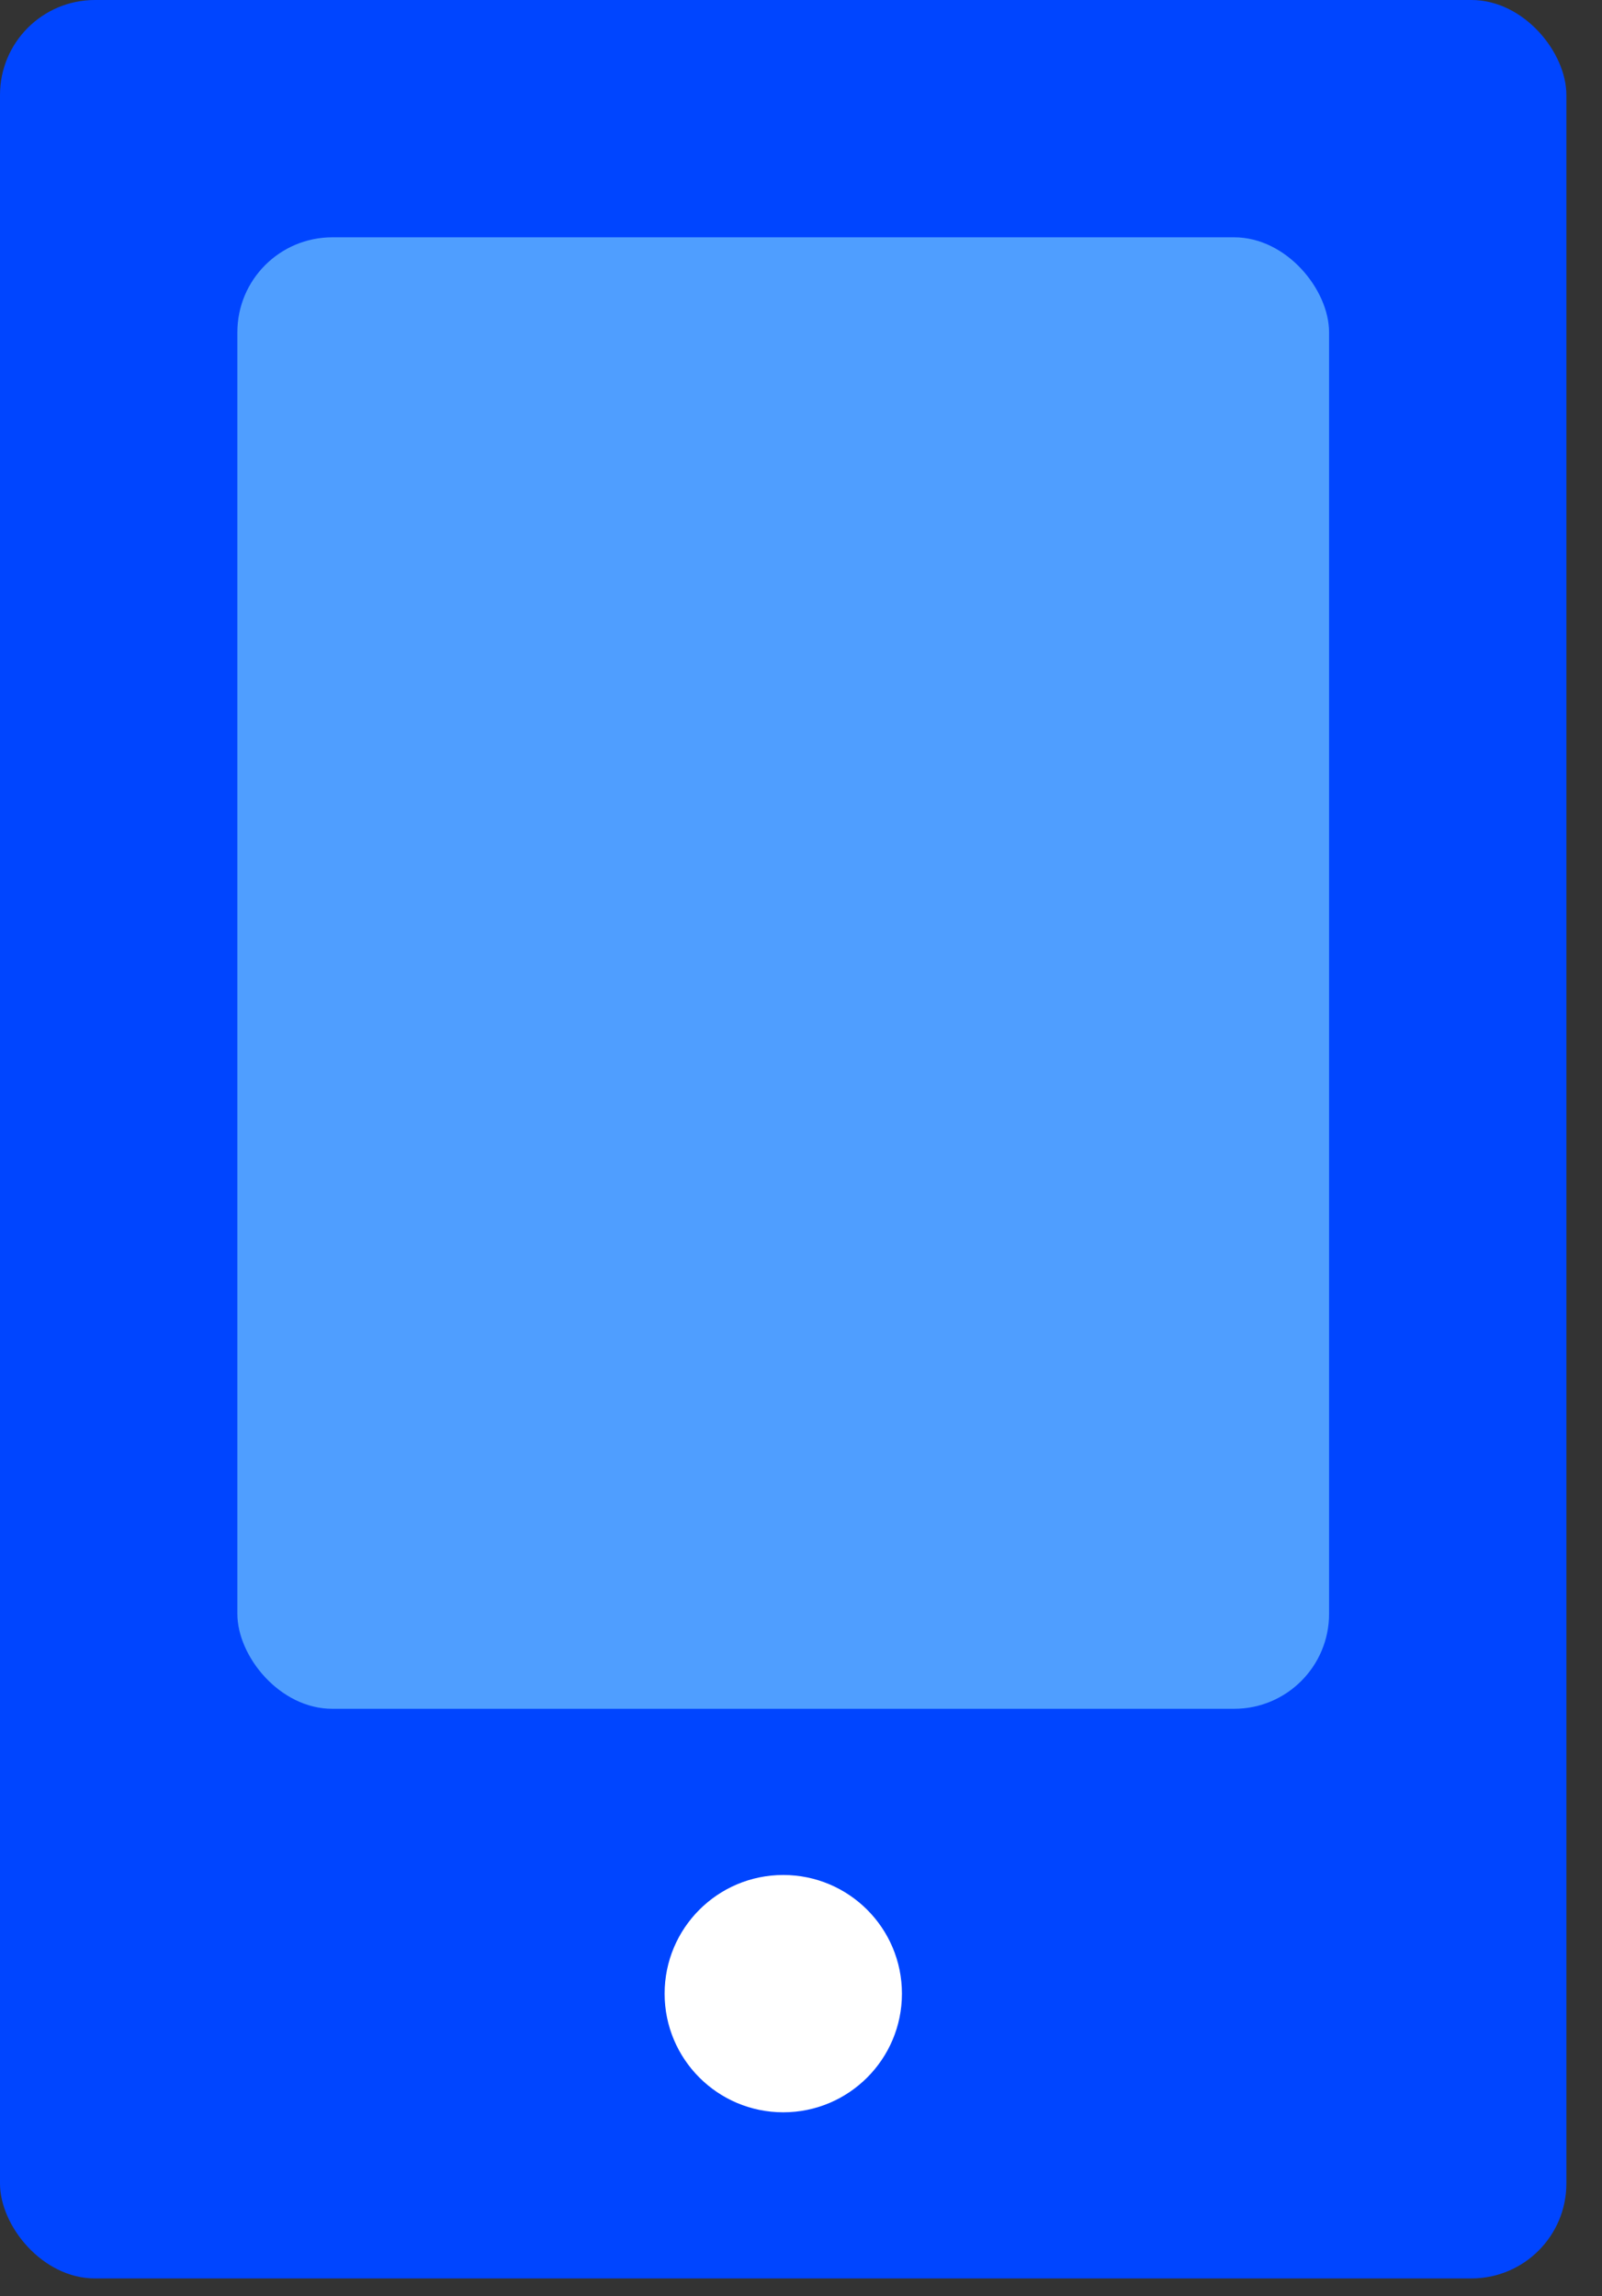 <svg width="30" height="43" viewBox="0 0 30 43" fill="none" xmlns="http://www.w3.org/2000/svg">
<rect x="0" y="0" width="30" height="43" fill="#333333" stroke="none"/>
<rect width="29.333" height="42.667" rx="1.778" fill="#0045FF"/>
<rect x="4.445" y="4.444" width="20.444" height="27.556" rx="1.778" fill="#4F9EFF"/>
<circle cx="14.668" cy="37.334" r="2.222" fill="white"/>
</svg>
